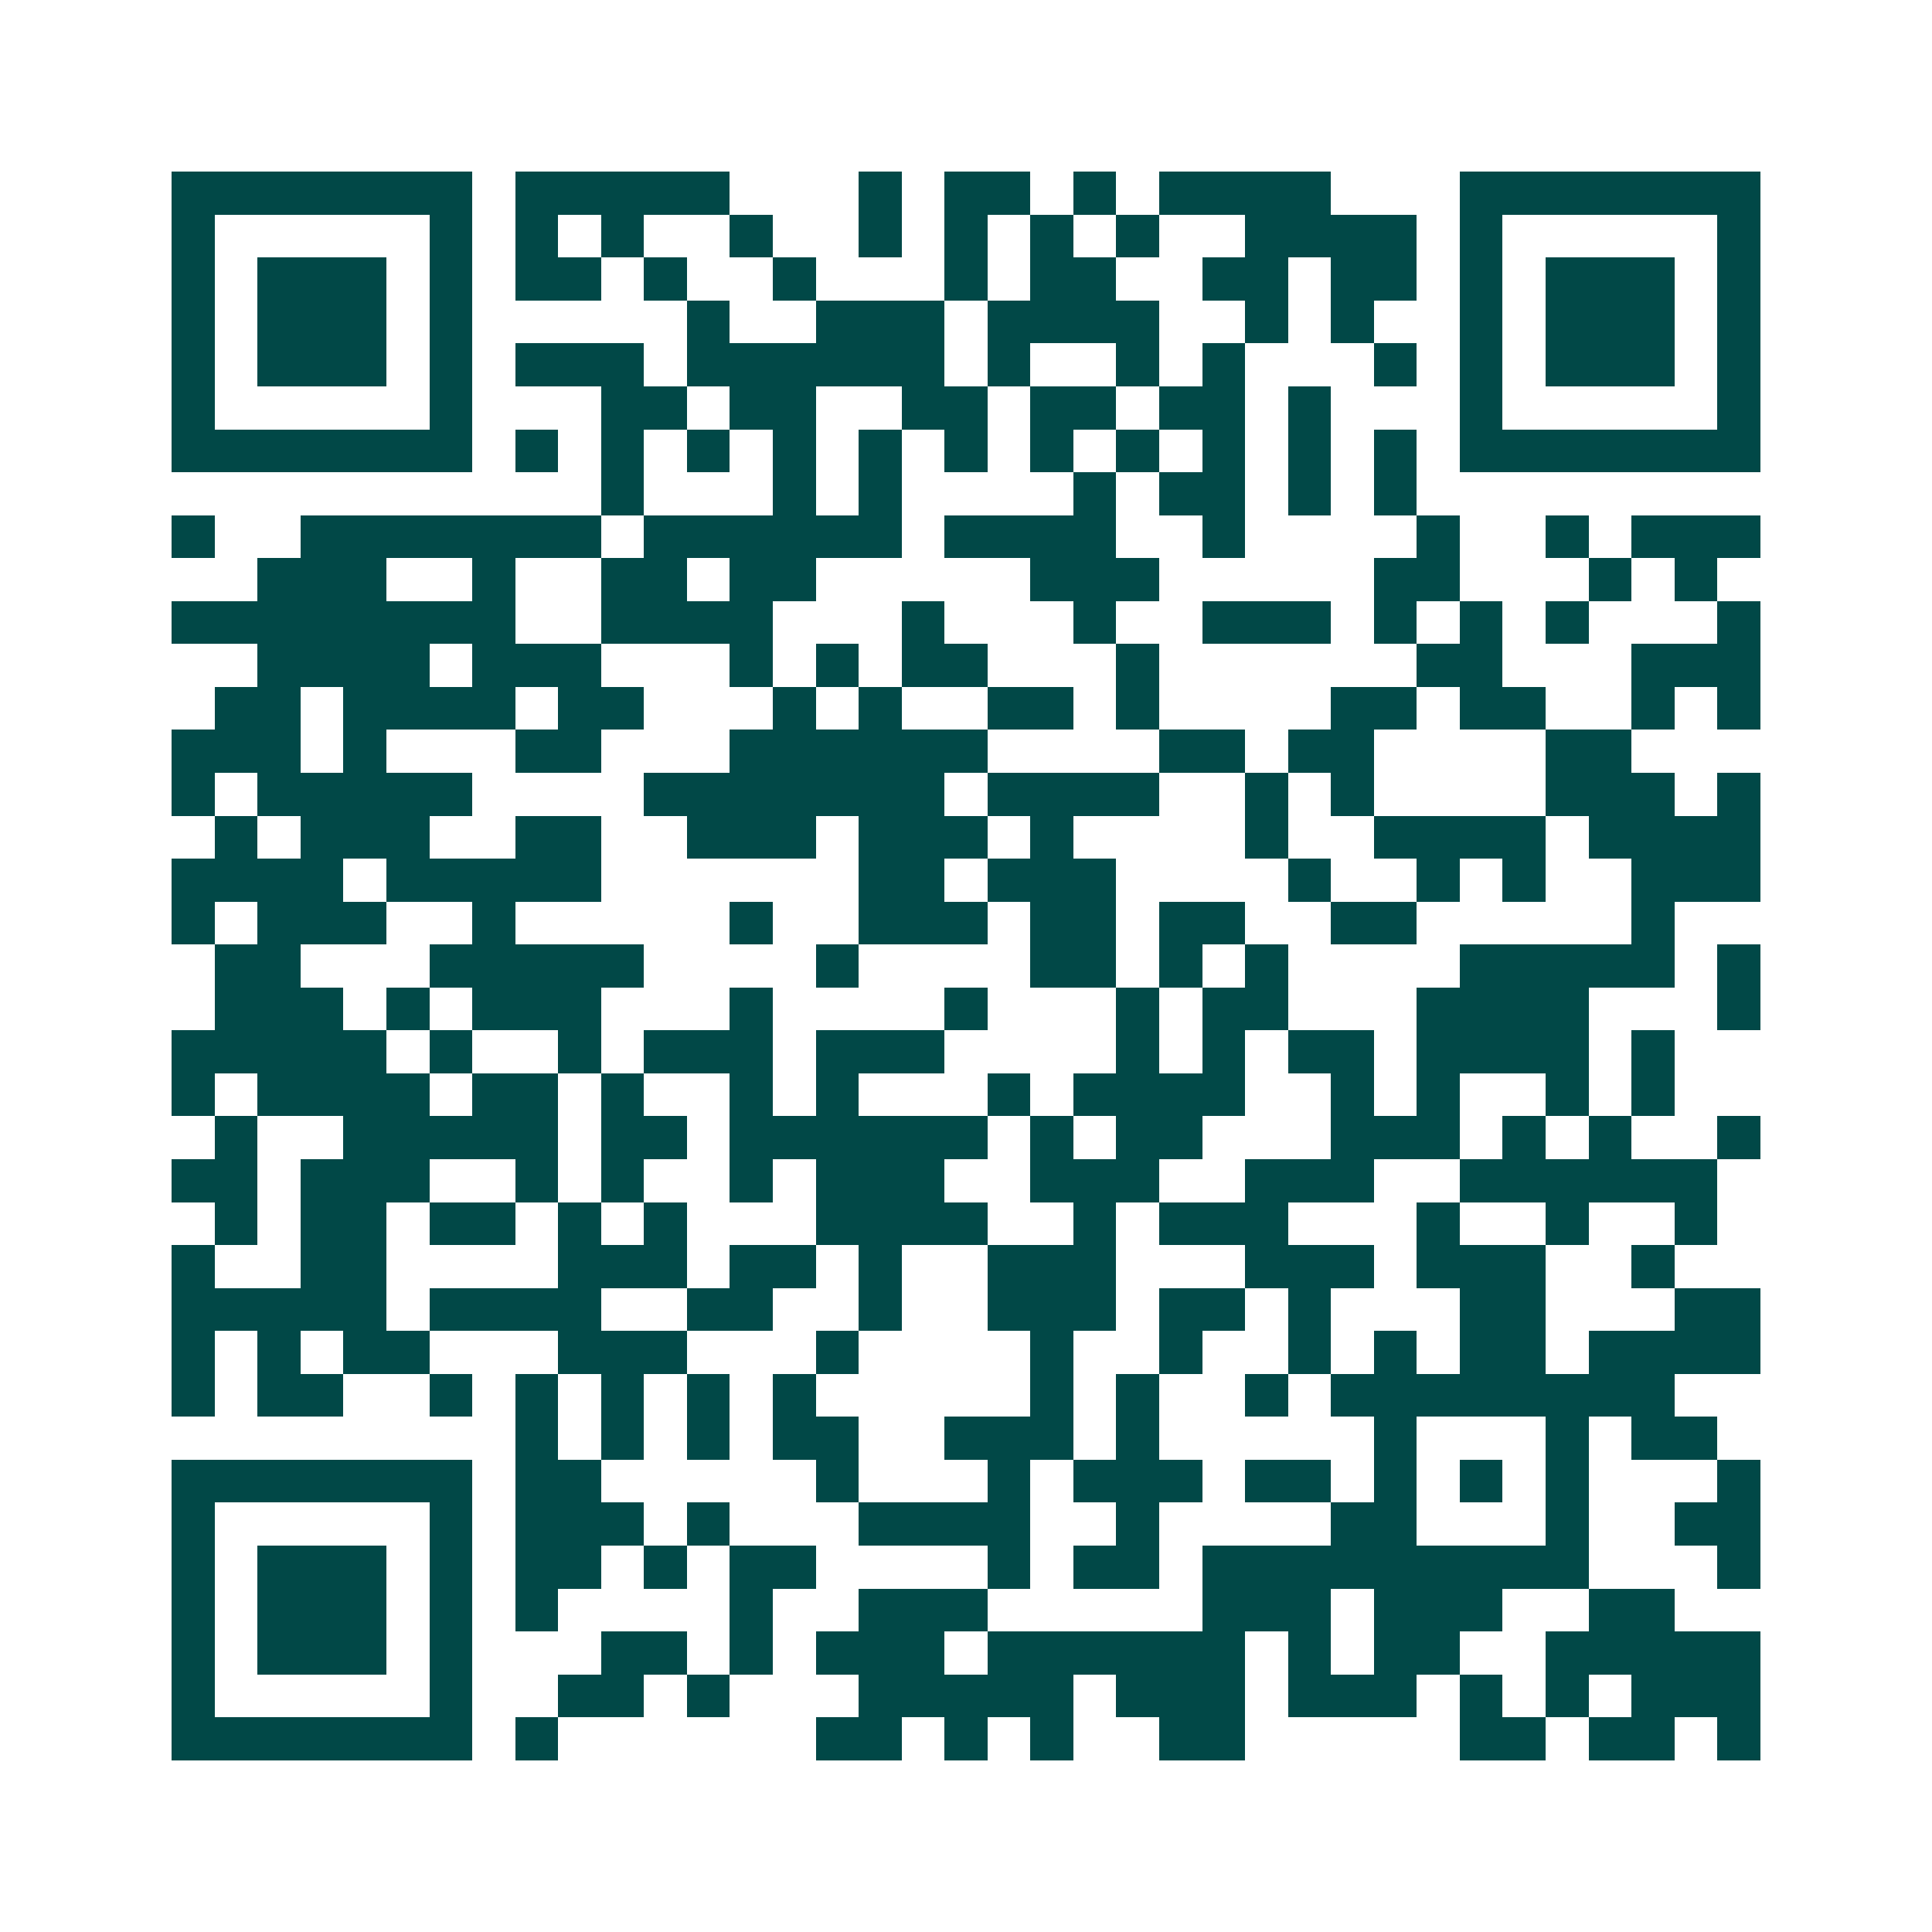 <svg xmlns="http://www.w3.org/2000/svg" width="200" height="200" viewBox="0 0 45 45" shape-rendering="crispEdges"><path fill="#ffffff" d="M0 0h45v45H0z"/><path stroke="#014847" d="M4 4.5h7m1 0h5m3 0h1m1 0h2m1 0h1m1 0h4m3 0h7M4 5.5h1m5 0h1m1 0h1m1 0h1m2 0h1m2 0h1m1 0h1m1 0h1m1 0h1m2 0h4m1 0h1m5 0h1M4 6.5h1m1 0h3m1 0h1m1 0h2m1 0h1m2 0h1m3 0h1m1 0h2m2 0h2m1 0h2m1 0h1m1 0h3m1 0h1M4 7.5h1m1 0h3m1 0h1m5 0h1m2 0h3m1 0h4m2 0h1m1 0h1m2 0h1m1 0h3m1 0h1M4 8.5h1m1 0h3m1 0h1m1 0h3m1 0h6m1 0h1m2 0h1m1 0h1m3 0h1m1 0h1m1 0h3m1 0h1M4 9.5h1m5 0h1m3 0h2m1 0h2m2 0h2m1 0h2m1 0h2m1 0h1m3 0h1m5 0h1M4 10.5h7m1 0h1m1 0h1m1 0h1m1 0h1m1 0h1m1 0h1m1 0h1m1 0h1m1 0h1m1 0h1m1 0h1m1 0h7M14 11.5h1m3 0h1m1 0h1m4 0h1m1 0h2m1 0h1m1 0h1M4 12.5h1m2 0h7m1 0h6m1 0h4m2 0h1m4 0h1m2 0h1m1 0h3M6 13.5h3m2 0h1m2 0h2m1 0h2m5 0h3m5 0h2m3 0h1m1 0h1M4 14.5h8m2 0h4m3 0h1m3 0h1m2 0h3m1 0h1m1 0h1m1 0h1m3 0h1M6 15.5h4m1 0h3m3 0h1m1 0h1m1 0h2m3 0h1m6 0h2m3 0h3M5 16.5h2m1 0h4m1 0h2m3 0h1m1 0h1m2 0h2m1 0h1m4 0h2m1 0h2m2 0h1m1 0h1M4 17.5h3m1 0h1m3 0h2m3 0h6m4 0h2m1 0h2m4 0h2M4 18.5h1m1 0h5m4 0h7m1 0h4m2 0h1m1 0h1m4 0h3m1 0h1M5 19.5h1m1 0h3m2 0h2m2 0h3m1 0h3m1 0h1m4 0h1m2 0h4m1 0h4M4 20.5h4m1 0h5m6 0h2m1 0h3m4 0h1m2 0h1m1 0h1m2 0h3M4 21.5h1m1 0h3m2 0h1m5 0h1m2 0h3m1 0h2m1 0h2m2 0h2m5 0h1M5 22.5h2m3 0h5m4 0h1m4 0h2m1 0h1m1 0h1m4 0h5m1 0h1M5 23.5h3m1 0h1m1 0h3m3 0h1m4 0h1m3 0h1m1 0h2m3 0h4m3 0h1M4 24.5h5m1 0h1m2 0h1m1 0h3m1 0h3m4 0h1m1 0h1m1 0h2m1 0h4m1 0h1M4 25.5h1m1 0h4m1 0h2m1 0h1m2 0h1m1 0h1m3 0h1m1 0h4m2 0h1m1 0h1m2 0h1m1 0h1M5 26.5h1m2 0h5m1 0h2m1 0h6m1 0h1m1 0h2m3 0h3m1 0h1m1 0h1m2 0h1M4 27.5h2m1 0h3m2 0h1m1 0h1m2 0h1m1 0h3m2 0h3m2 0h3m2 0h6M5 28.5h1m1 0h2m1 0h2m1 0h1m1 0h1m3 0h4m2 0h1m1 0h3m3 0h1m2 0h1m2 0h1M4 29.5h1m2 0h2m4 0h3m1 0h2m1 0h1m2 0h3m3 0h3m1 0h3m2 0h1M4 30.5h5m1 0h4m2 0h2m2 0h1m2 0h3m1 0h2m1 0h1m3 0h2m3 0h2M4 31.5h1m1 0h1m1 0h2m3 0h3m3 0h1m4 0h1m2 0h1m2 0h1m1 0h1m1 0h2m1 0h4M4 32.5h1m1 0h2m2 0h1m1 0h1m1 0h1m1 0h1m1 0h1m5 0h1m1 0h1m2 0h1m1 0h8M12 33.5h1m1 0h1m1 0h1m1 0h2m2 0h3m1 0h1m5 0h1m3 0h1m1 0h2M4 34.5h7m1 0h2m5 0h1m3 0h1m1 0h3m1 0h2m1 0h1m1 0h1m1 0h1m3 0h1M4 35.5h1m5 0h1m1 0h3m1 0h1m3 0h4m2 0h1m4 0h2m3 0h1m2 0h2M4 36.5h1m1 0h3m1 0h1m1 0h2m1 0h1m1 0h2m4 0h1m1 0h2m1 0h9m3 0h1M4 37.5h1m1 0h3m1 0h1m1 0h1m4 0h1m2 0h3m5 0h3m1 0h3m2 0h2M4 38.5h1m1 0h3m1 0h1m3 0h2m1 0h1m1 0h3m1 0h6m1 0h1m1 0h2m2 0h5M4 39.5h1m5 0h1m2 0h2m1 0h1m3 0h5m1 0h3m1 0h3m1 0h1m1 0h1m1 0h3M4 40.5h7m1 0h1m6 0h2m1 0h1m1 0h1m2 0h2m5 0h2m1 0h2m1 0h1"/></svg>
